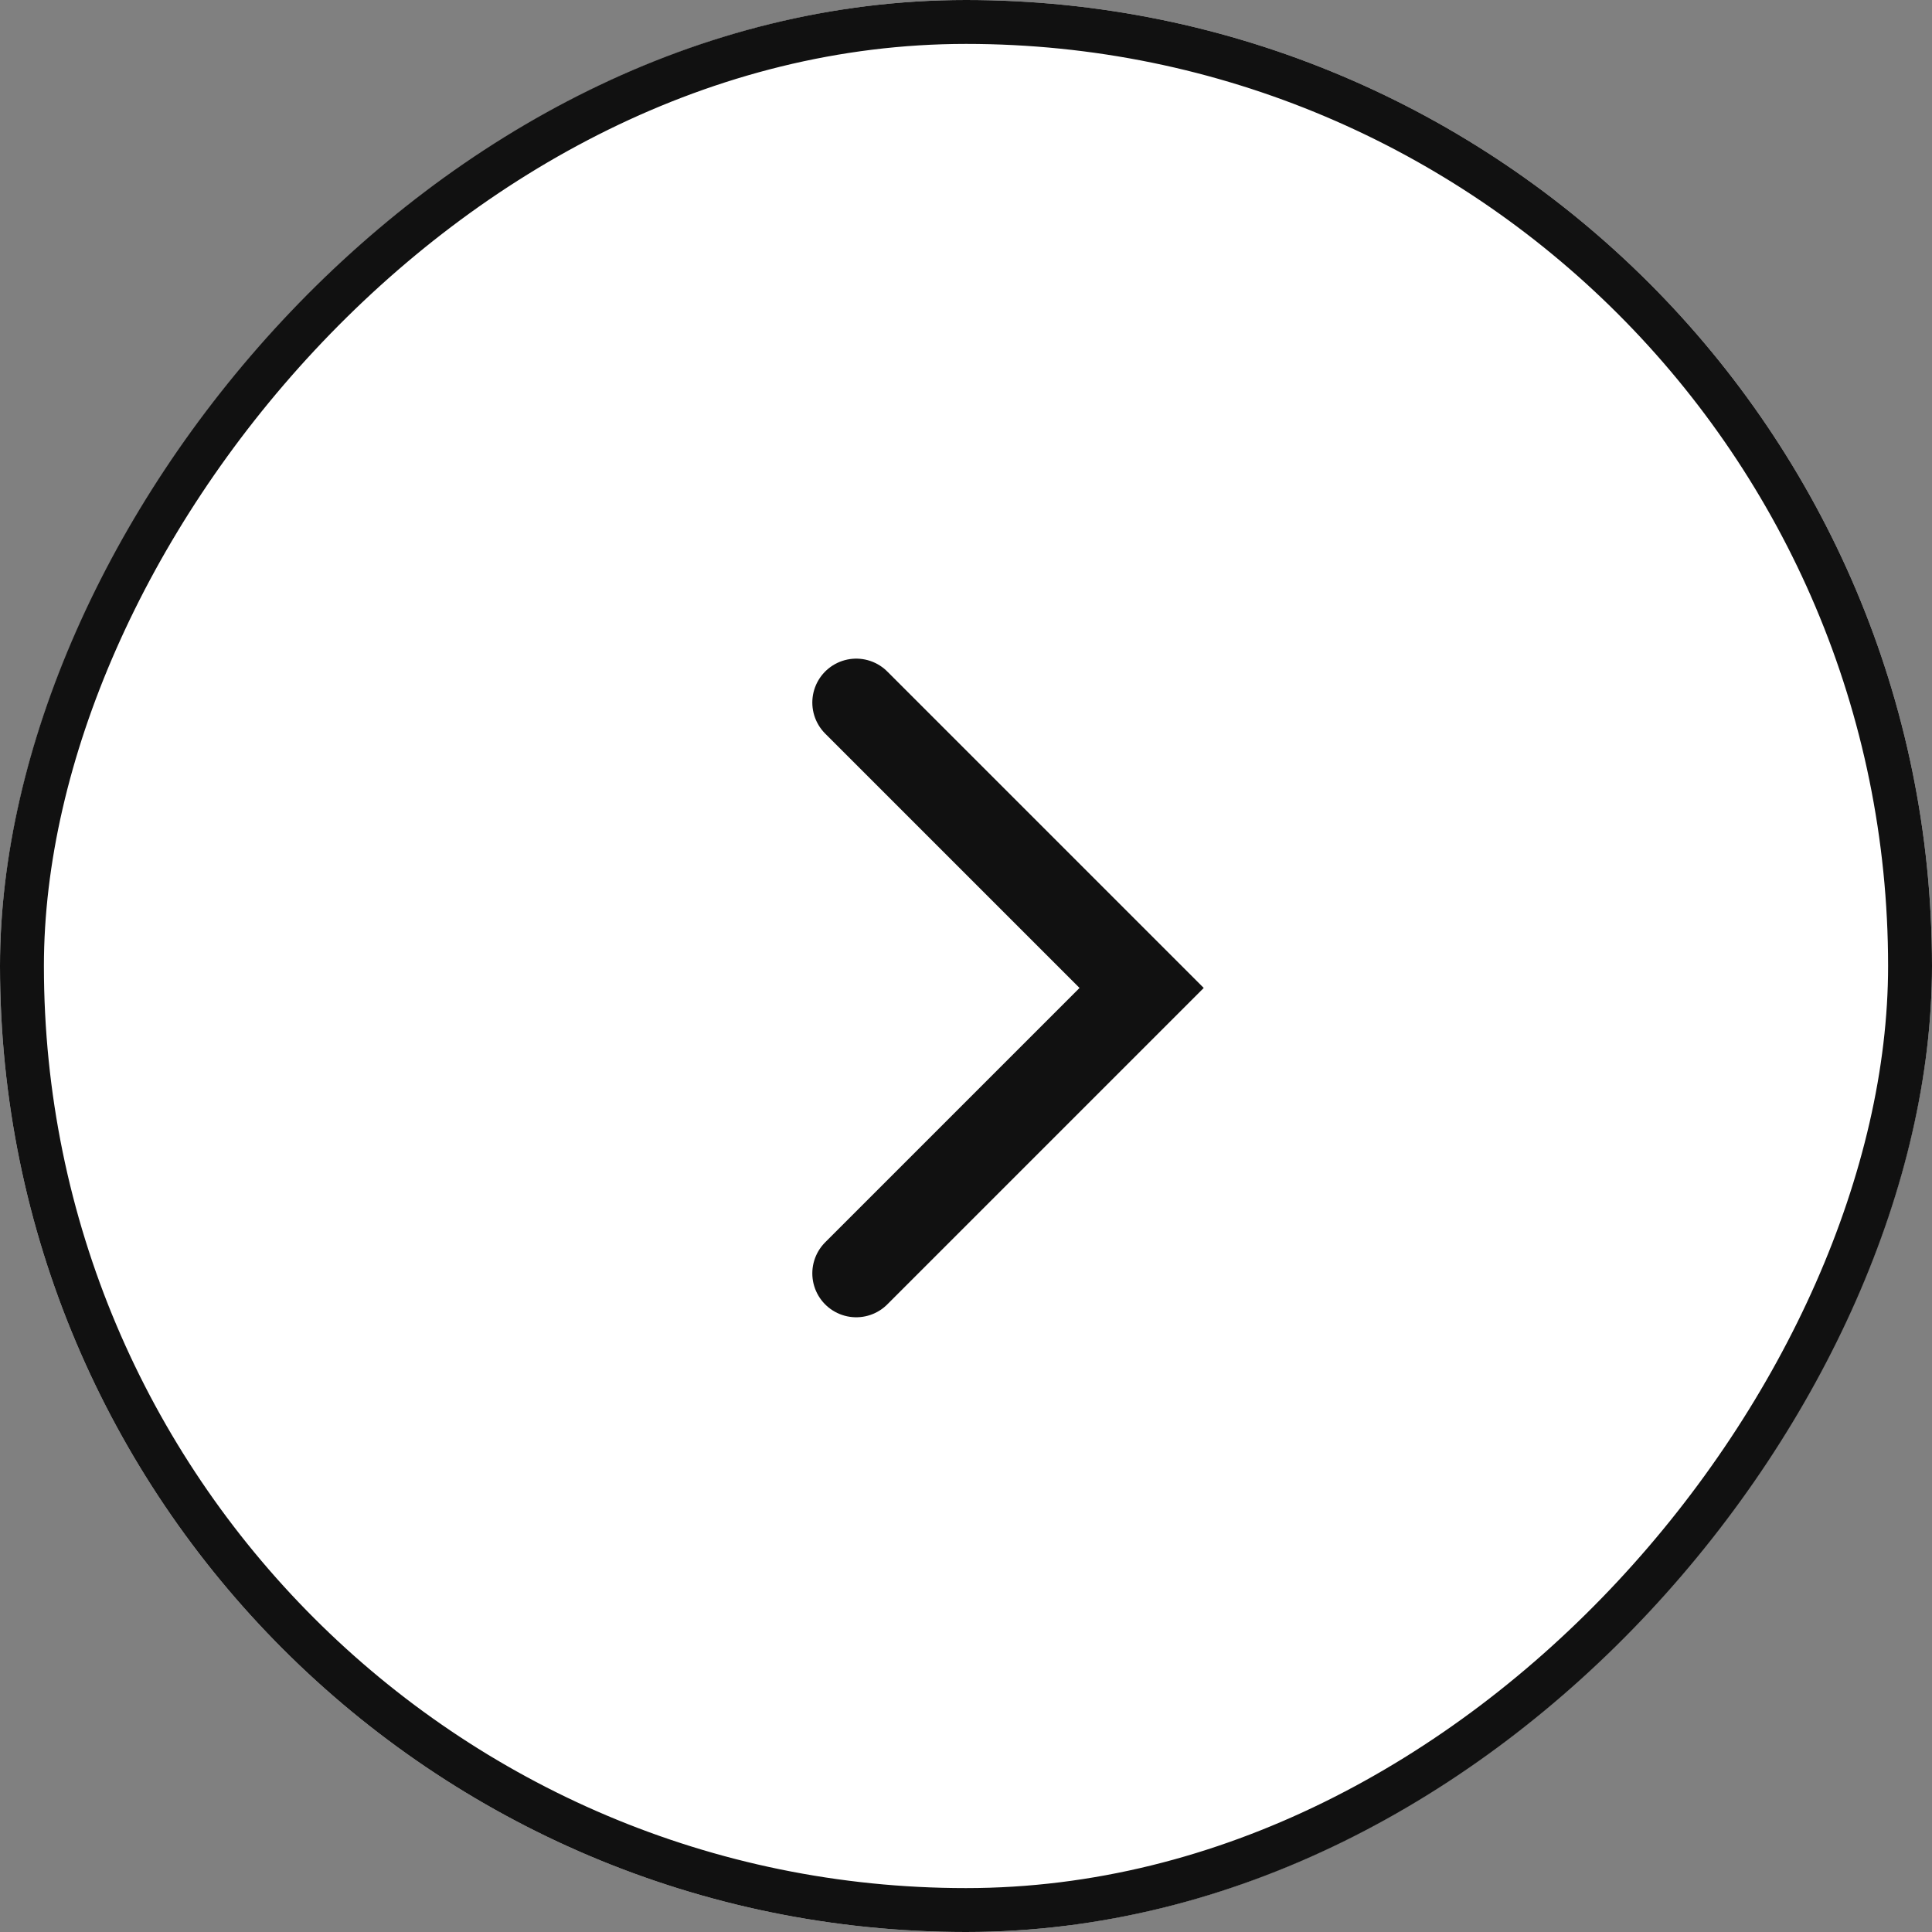 <svg width="44" height="44" viewBox="0 0 44 44" fill="none" xmlns="http://www.w3.org/2000/svg">
<rect x="0" y="0" width="44" height="44" fill="#808080" stroke="none"/>
<g clip-path="url(#clip0_1042_2024)">
<path d="M22 43.5C10.126 43.5 0.5 33.874 0.5 22C0.5 10.126 10.126 0.5 22 0.5C33.874 0.5 43.5 10.126 43.5 22C43.5 33.874 33.874 43.5 22 43.5Z" fill="white" stroke="white"/>
<path d="M19.5 16L26 22.5L19.5 29" stroke="#111111" stroke-width="2" stroke-linecap="round"/>
</g>
<rect x="-0.5" y="0.5" width="43" height="43" rx="21.5" transform="matrix(-1 0 0 1 43 0)" stroke="#111111"/>
<defs>
<clipPath id="clip0_1042_2024">
<rect width="44" height="44" rx="22" transform="matrix(-1 0 0 1 44 0)" fill="white"/>
</clipPath>
</defs>
</svg>
